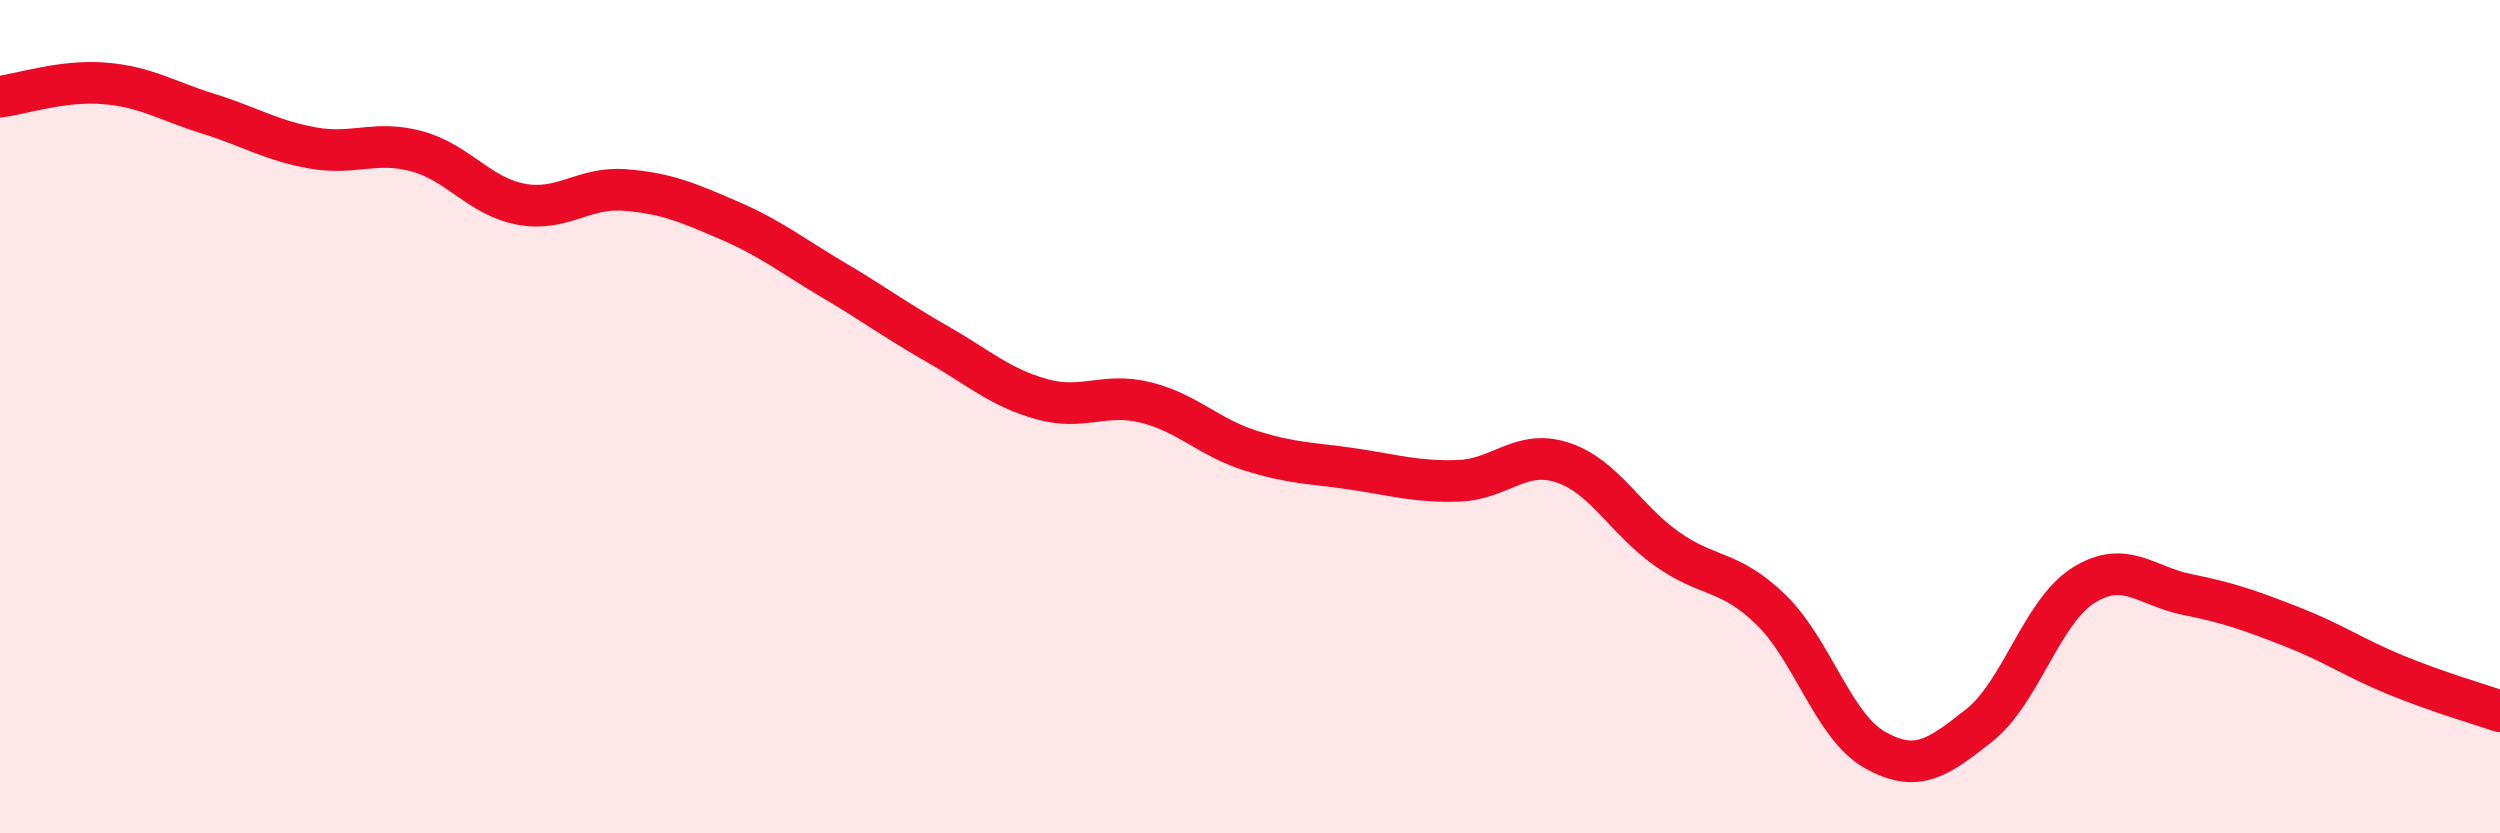 
    <svg width="60" height="20" viewBox="0 0 60 20" xmlns="http://www.w3.org/2000/svg">
      <path
        d="M 0,2.32 C 0.5,2.26 1.5,1.92 2.5,2 C 3.5,2.08 4,2.42 5,2.73 C 6,3.04 6.5,3.37 7.5,3.55 C 8.5,3.73 9,3.36 10,3.63 C 11,3.9 11.5,4.71 12.5,4.9 C 13.5,5.09 14,4.48 15,4.56 C 16,4.64 16.5,4.86 17.5,5.29 C 18.5,5.72 19,6.13 20,6.72 C 21,7.31 21.5,7.69 22.5,8.26 C 23.5,8.83 24,9.3 25,9.58 C 26,9.86 26.5,9.41 27.5,9.66 C 28.5,9.91 29,10.49 30,10.81 C 31,11.13 31.5,11.11 32.5,11.26 C 33.5,11.41 34,11.57 35,11.54 C 36,11.51 36.5,10.77 37.5,11.1 C 38.5,11.43 39,12.46 40,13.17 C 41,13.88 41.5,13.66 42.5,14.63 C 43.5,15.6 44,17.44 45,18 C 46,18.56 46.5,18.2 47.5,17.41 C 48.5,16.62 49,14.68 50,14.05 C 51,13.42 51.5,14.07 52.5,14.27 C 53.5,14.47 54,14.65 55,15.04 C 56,15.43 56.5,15.79 57.5,16.2 C 58.5,16.61 59.5,16.9 60,17.07L60 20L0 20Z"
        fill="#EB0A25"
        opacity="0.1"
        stroke-linecap="round"
        stroke-linejoin="round"
      />
      <path
        d="M 0,2.32 C 0.5,2.26 1.5,1.92 2.5,2 C 3.5,2.08 4,2.42 5,2.73 C 6,3.04 6.5,3.37 7.5,3.55 C 8.5,3.73 9,3.36 10,3.63 C 11,3.9 11.5,4.71 12.5,4.9 C 13.5,5.09 14,4.48 15,4.56 C 16,4.64 16.5,4.86 17.5,5.29 C 18.5,5.72 19,6.13 20,6.72 C 21,7.31 21.5,7.69 22.5,8.26 C 23.5,8.83 24,9.3 25,9.58 C 26,9.86 26.5,9.41 27.5,9.66 C 28.5,9.91 29,10.49 30,10.81 C 31,11.13 31.5,11.11 32.5,11.26 C 33.5,11.41 34,11.57 35,11.54 C 36,11.51 36.5,10.77 37.5,11.1 C 38.5,11.43 39,12.46 40,13.17 C 41,13.88 41.5,13.66 42.5,14.63 C 43.5,15.6 44,17.44 45,18 C 46,18.56 46.5,18.2 47.5,17.41 C 48.5,16.62 49,14.68 50,14.05 C 51,13.42 51.5,14.07 52.5,14.27 C 53.5,14.47 54,14.65 55,15.04 C 56,15.43 56.5,15.79 57.5,16.2 C 58.5,16.61 59.5,16.9 60,17.07"
        stroke="#EB0A25"
        stroke-width="1"
        fill="none"
        stroke-linecap="round"
        stroke-linejoin="round"
      />
    </svg>
  